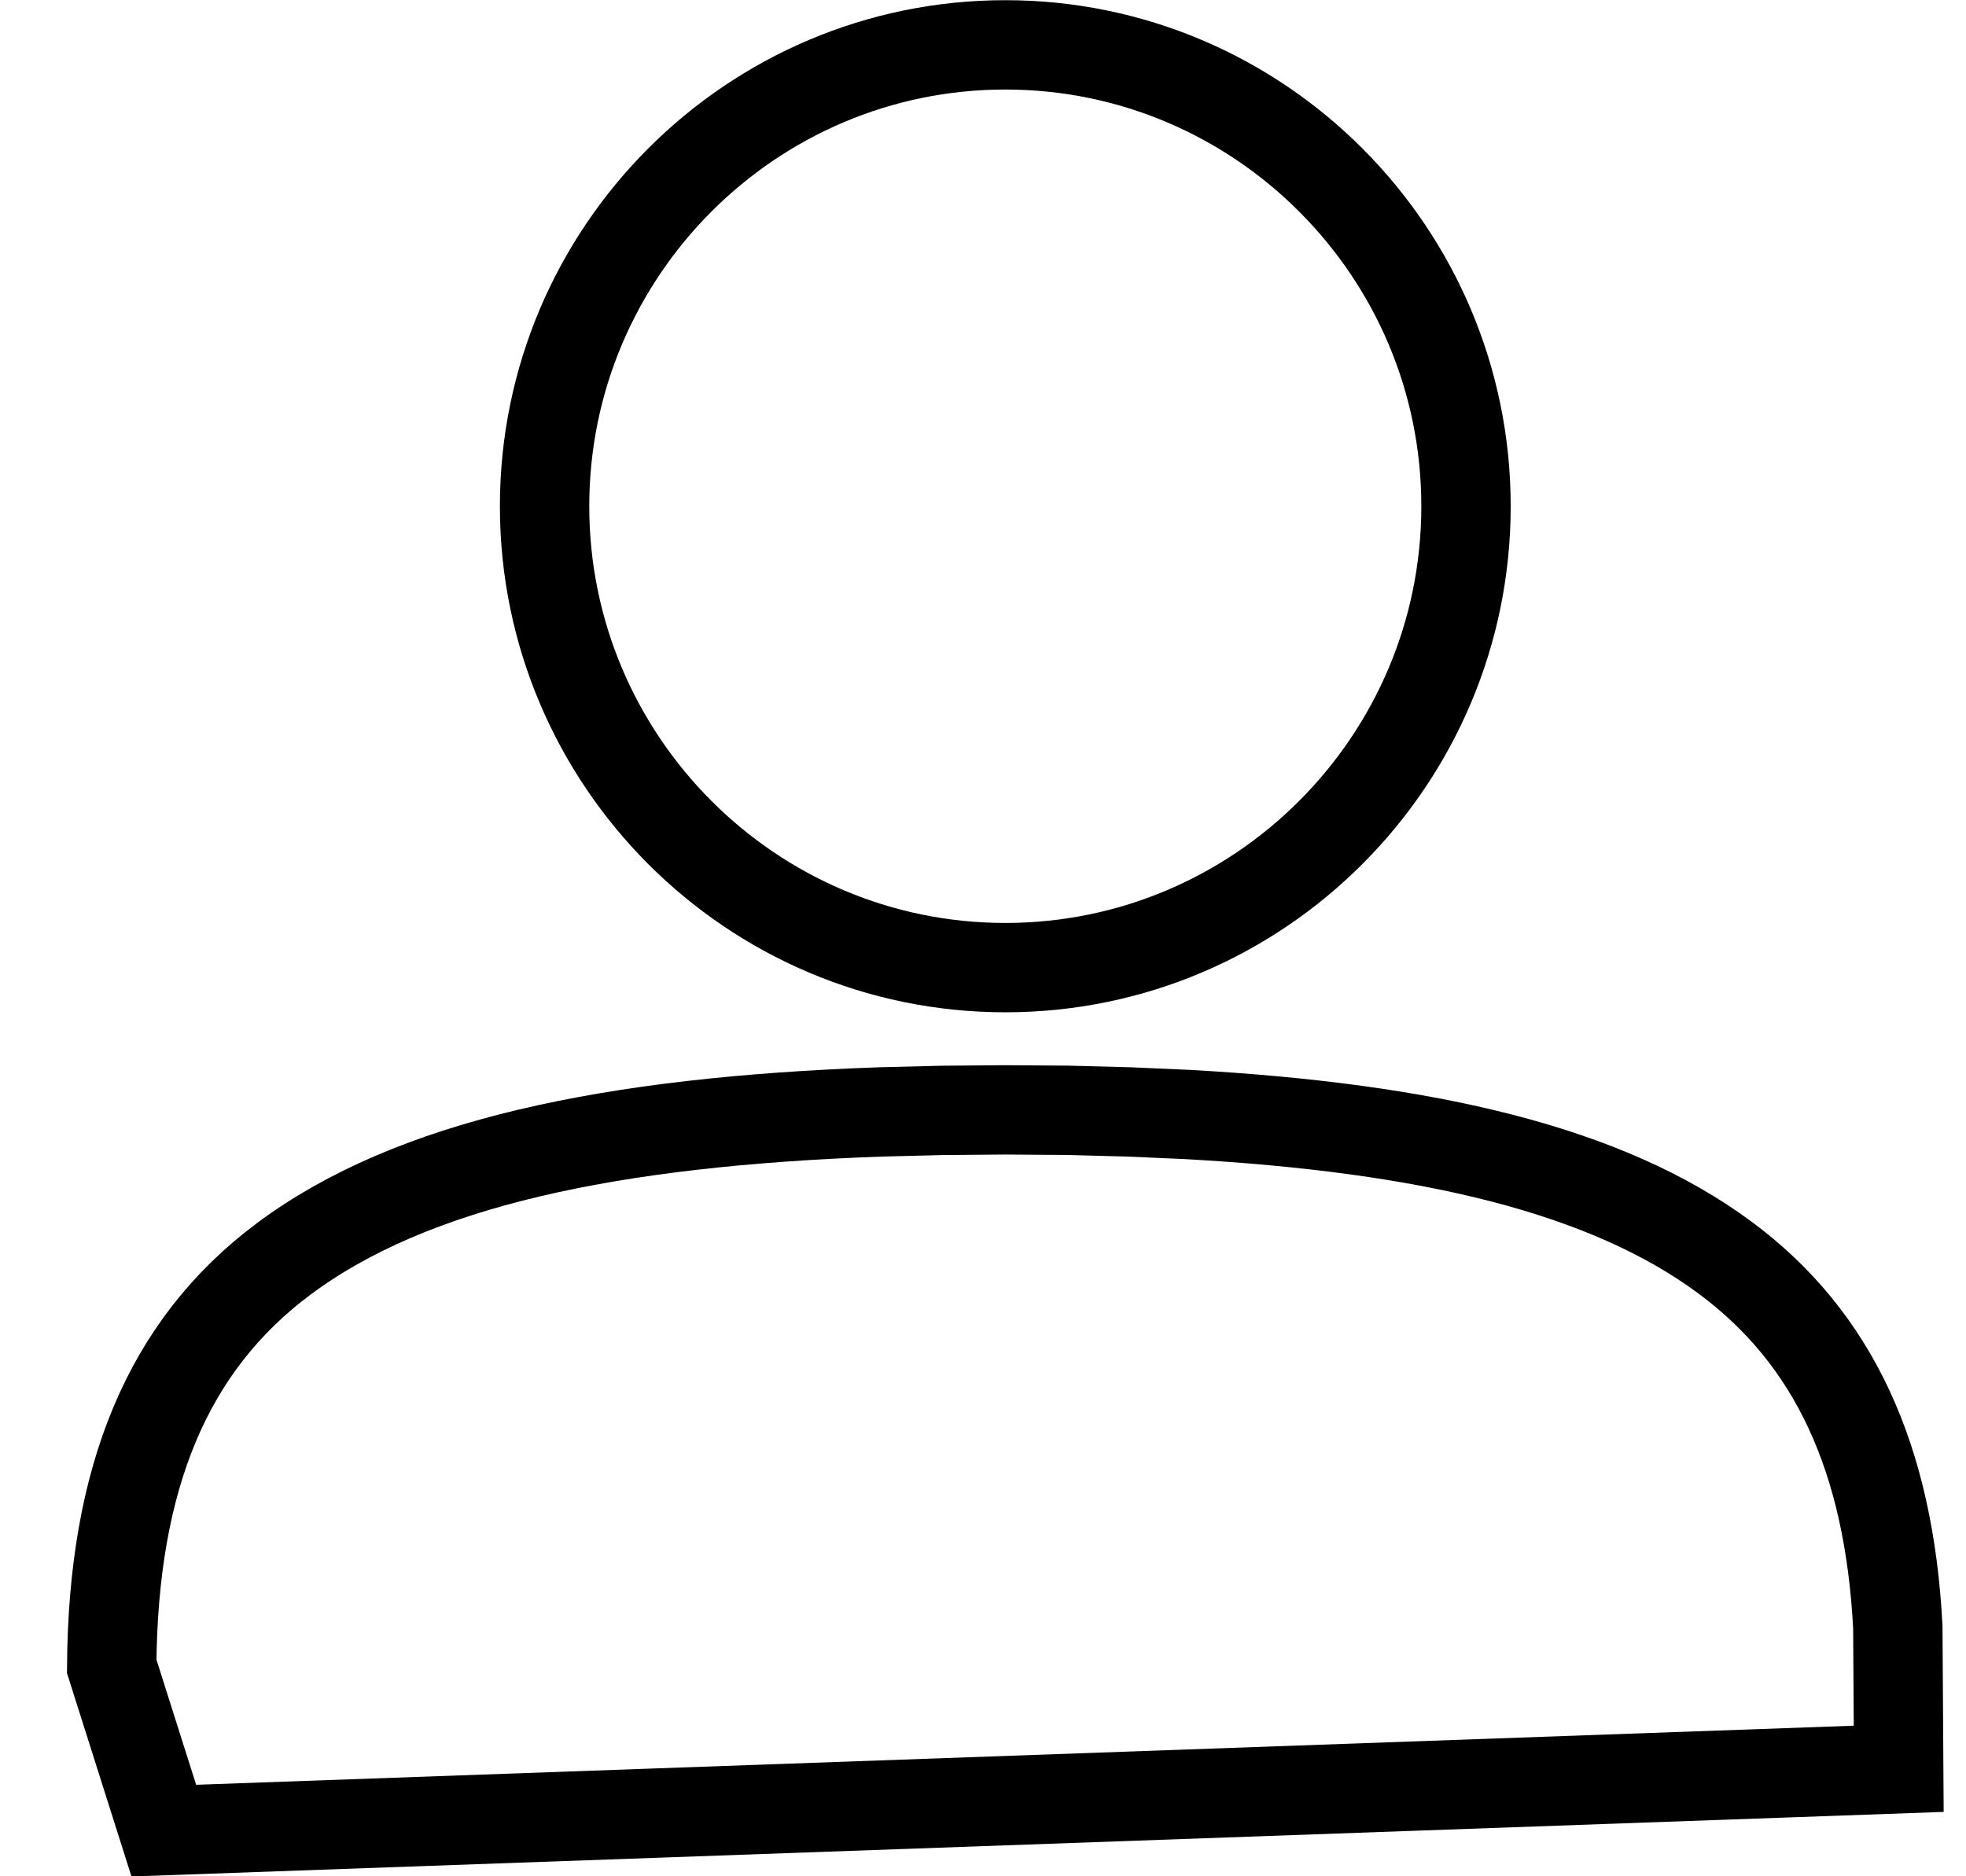 <?xml version="1.0" encoding="UTF-8"?>
<svg width="22px" height="21px" viewBox="0 0 22 21" version="1.1" xmlns="http://www.w3.org/2000/svg" xmlns:xlink="http://www.w3.org/1999/xlink">
    <title>Group</title>
    <g id="Ürün-Liste" stroke="none" stroke-width="1" fill="none" fill-rule="evenodd">
        <g id="1824-px-Ürün-Liste" transform="translate(-1742, -80)">
            <g id="Group-4" transform="translate(1511, 80)">
                <g id="Group" transform="translate(231, 0)">
                    <path d="M11.441,12.244 C13.931,12.244 15.958,10.218 15.958,7.728 C15.958,5.236 13.932,3.21 11.441,3.21 C8.95,3.21 6.924,5.236 6.924,7.728 C6.924,10.218 8.95,12.244 11.441,12.244 Z" id="Path"></path>
                    <path d="M11.246,12.422 L11.953,12.427 L12.633,12.445 L13.291,12.474 C15.979,12.624 17.973,13.091 19.3,14.073 C20.522,14.976 21.139,16.323 21.237,18.211 L21.237,18.211 L21.247,19.797 L1.833,20.489 L1.25,18.65 C1.265,16.544 1.871,15.062 3.176,14.089 C4.611,13.019 6.828,12.552 9.855,12.445 L9.855,12.445 L10.537,12.428 L11.246,12.422 Z M11.25,0.502 C12.671,0.502 13.96,1.081 14.893,2.016 C15.827,2.951 16.405,4.242 16.405,5.666 C16.405,7.09 15.827,8.381 14.893,9.316 C13.96,10.251 12.671,10.83 11.25,10.83 C9.828,10.83 8.54,10.251 7.606,9.316 C6.673,8.381 6.094,7.09 6.094,5.666 C6.094,4.242 6.673,2.951 7.606,2.016 C8.54,1.081 9.828,0.502 11.25,0.502 Z" id="Combined-Shape" stroke="#000000" fill-rule="nonzero"></path>
                </g>
            </g>
        </g>
    </g>
</svg>